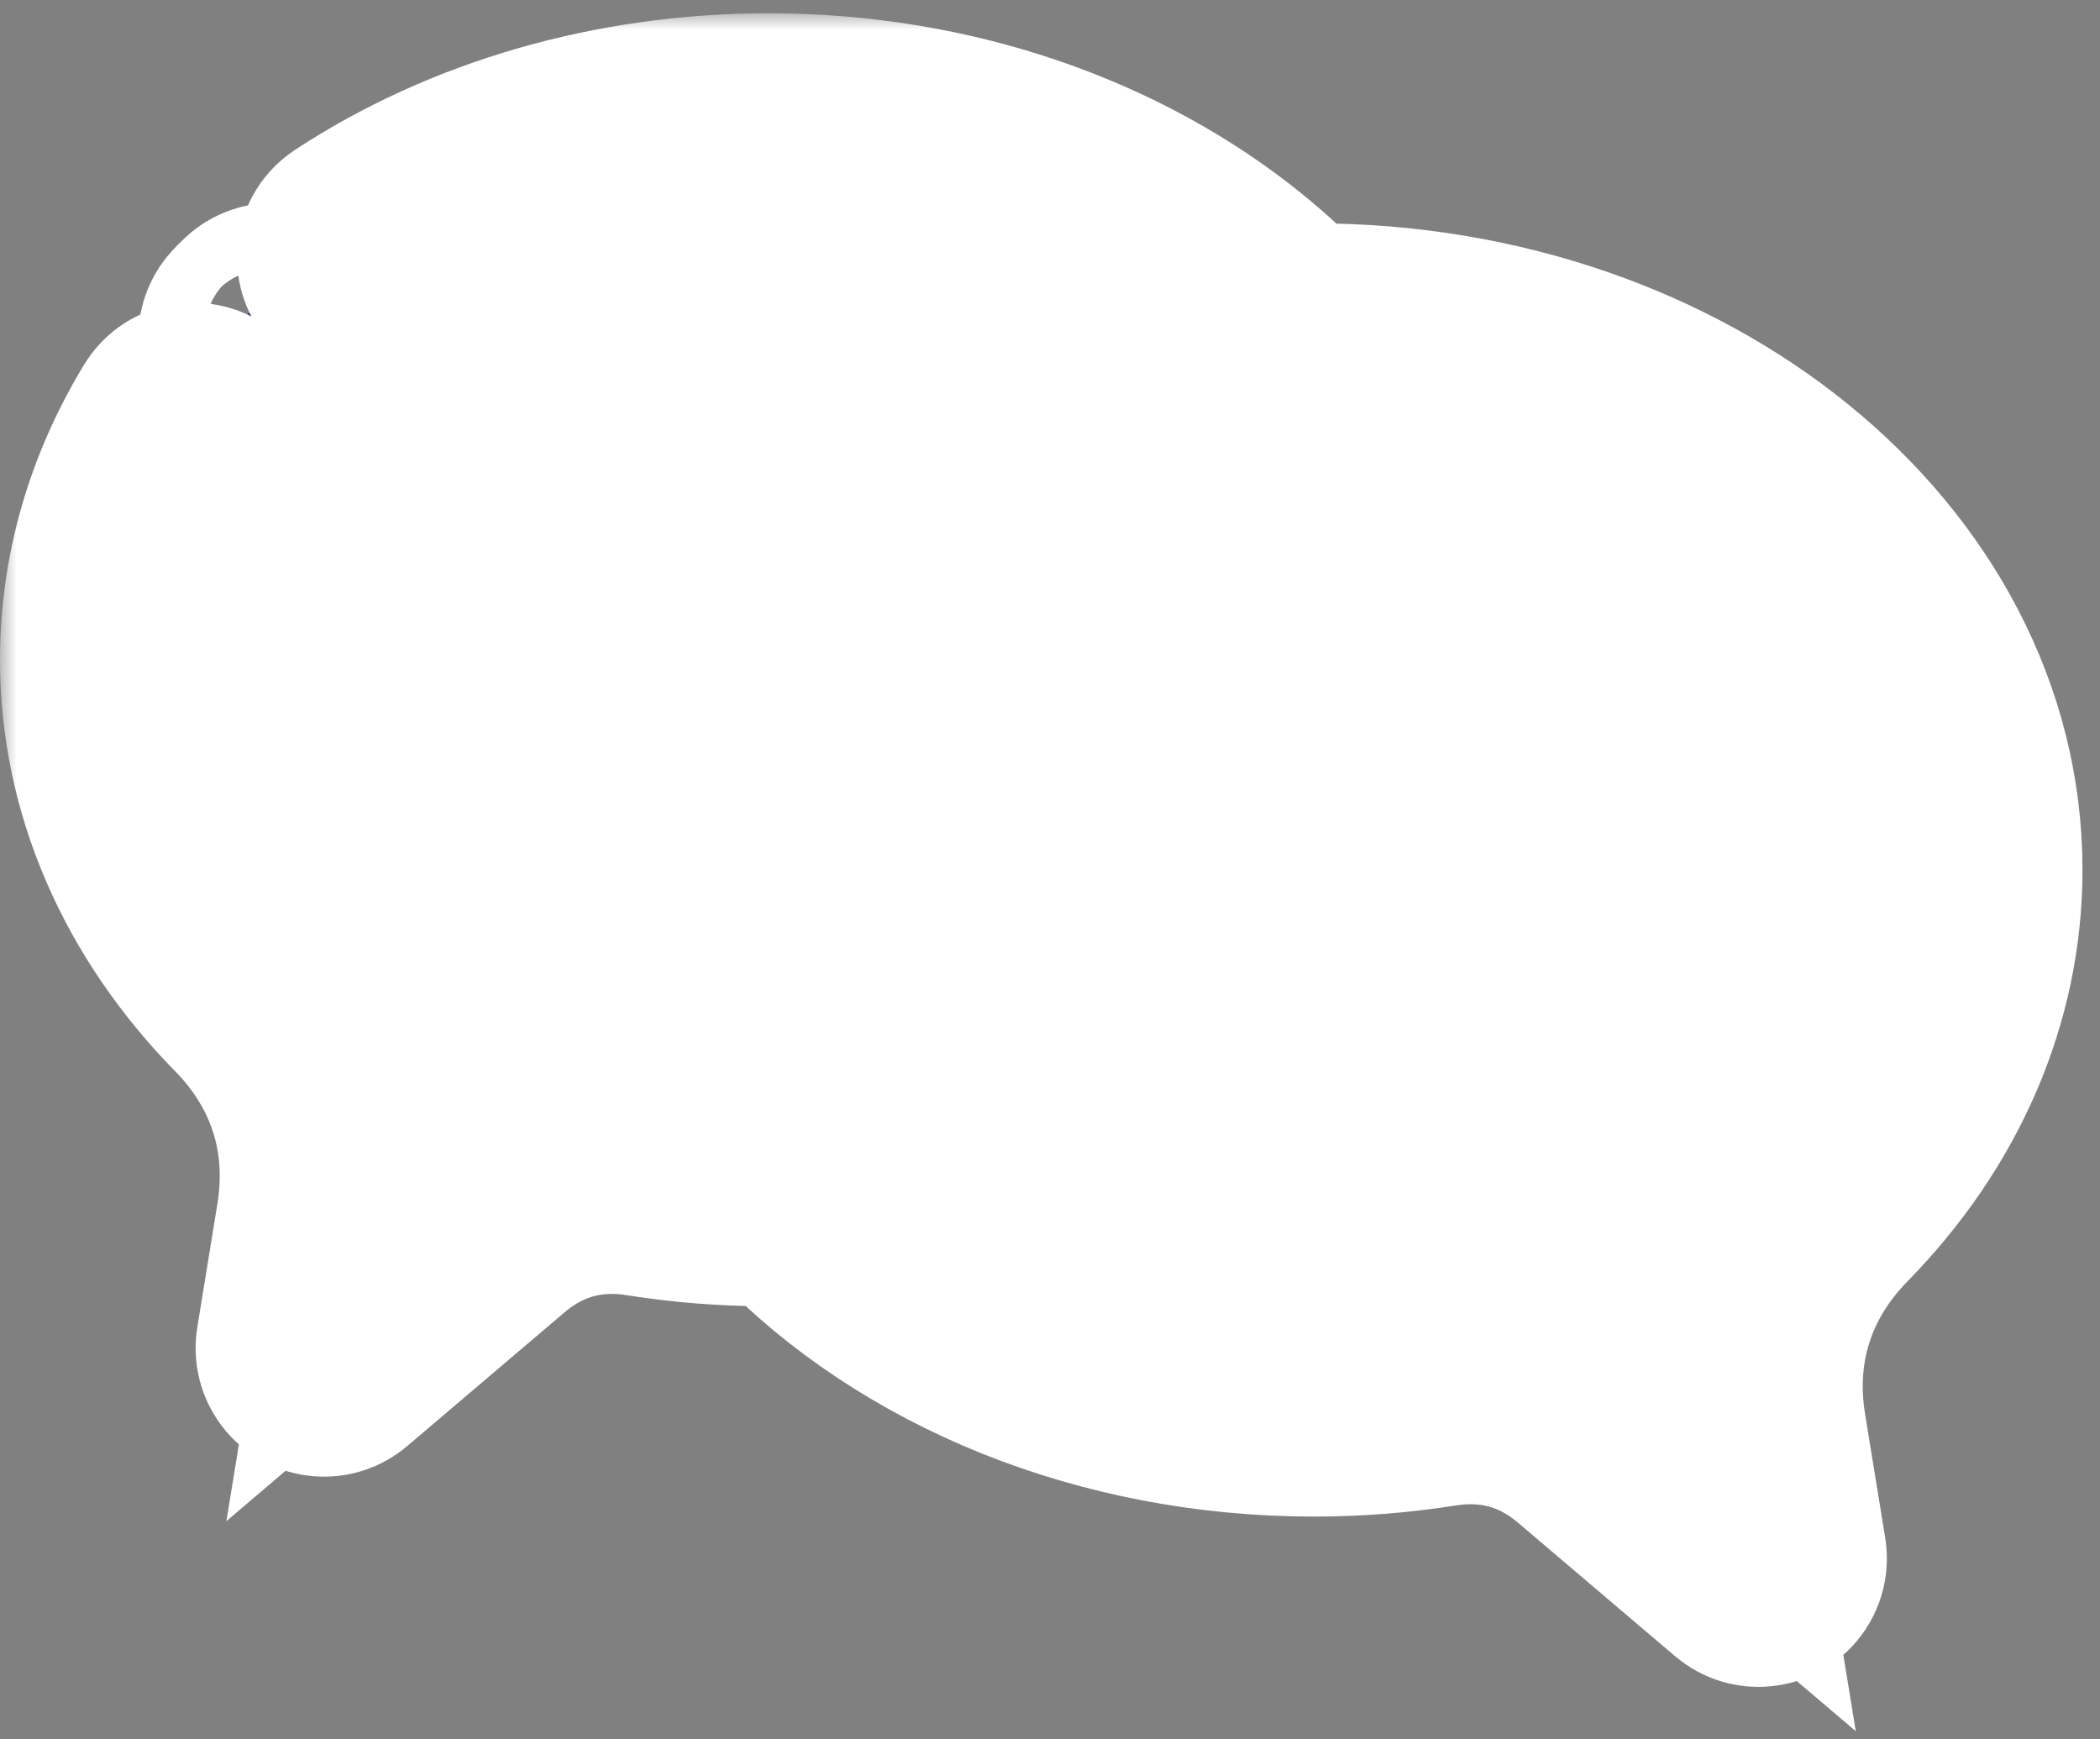 <svg width="64" height="53" viewBox="0 0 64 53" fill="none" xmlns="http://www.w3.org/2000/svg">
<rect x="0" y="0" width="64" height="53" fill="#808080" stroke="none"/>
<g clip-path="url(#clip0_3501_9455)">
<path d="M3.909 17.344C2.686 22.48 5.438 26.821 6.966 28.349L8.801 30.795L10.941 34.158L10.024 41.189L16.443 35.687H18.583H23.78L26.532 38.438C28.774 39.661 33.502 42.106 34.48 42.106H43.958H47.32L53.74 47.304C53.435 45.469 53.007 41.128 53.74 38.438C54.657 35.075 56.492 34.464 58.02 32.629C59.549 30.795 59.549 24.375 58.02 20.401C56.492 16.427 52.212 14.592 49.46 12.758C47.259 11.291 43.856 11.128 42.429 11.23H39.678C38.455 10.007 34.97 7.072 30.812 5.115C25.615 2.67 14.915 5.421 13.081 6.644C11.246 7.867 5.438 10.924 3.909 17.344Z" fill="white"/>
<mask id="path-2-outside-1_3501_9455" maskUnits="userSpaceOnUse" x="0" y="0.405" width="64" height="53" fill="black">
<rect fill="white" y="0.405" width="64" height="53"/>
<path d="M8.779 10.94C8.421 11.299 7.841 11.299 7.482 10.94C7.124 10.582 7.124 10.002 7.482 9.643L7.673 9.452C8.032 9.094 8.612 9.094 8.97 9.452C9.329 9.811 9.329 10.391 8.97 10.749L8.779 10.94ZM50.165 19.94C50.672 19.94 51.083 20.351 51.083 20.857C51.083 21.363 50.672 21.774 50.165 21.774H43.736C43.576 23.1 43.227 24.378 42.709 25.591H50.163C50.669 25.591 51.08 26.002 51.08 26.508C51.08 27.014 50.669 27.425 50.163 27.425H41.774C40.943 28.817 39.883 30.102 38.631 31.244H50.162C50.668 31.244 51.079 31.655 51.079 32.161C51.079 32.667 50.668 33.078 50.162 33.078H36.276C33.503 34.92 30.124 36.176 26.422 36.625C27.934 37.927 29.73 39.011 31.731 39.813C34.229 40.814 37.05 41.378 40.04 41.378C40.661 41.378 41.266 41.354 41.855 41.309C42.479 41.261 43.076 41.189 43.64 41.103C44.703 40.936 45.73 40.991 46.694 41.263C47.662 41.536 48.569 42.023 49.386 42.72L52.283 45.183L52.068 43.864C51.82 42.328 51.922 40.84 52.362 39.453C52.799 38.068 53.575 36.79 54.667 35.677C55.93 34.389 56.938 32.923 57.619 31.34C58.271 29.828 58.624 28.199 58.624 26.508C58.624 22.438 56.57 18.741 53.253 16.056C50.098 13.508 45.808 11.865 41.038 11.662C42.782 14.093 43.792 16.919 43.828 19.94L50.165 19.94ZM39.513 9.815L40.043 9.806C45.647 9.806 50.729 11.652 54.414 14.633C58.154 17.663 60.466 21.86 60.466 26.508C60.466 28.454 60.058 30.324 59.31 32.063C58.541 33.852 57.404 35.505 55.979 36.959C55.095 37.862 54.467 38.891 54.113 40.004C53.757 41.115 53.676 42.319 53.879 43.57L54.488 47.313C54.541 47.578 54.476 47.86 54.29 48.082C53.963 48.466 53.385 48.514 53 48.189L48.209 44.117C47.593 43.592 46.917 43.226 46.205 43.026C45.489 42.825 44.72 42.784 43.922 42.909C43.27 43.011 42.625 43.088 41.995 43.138C41.345 43.188 40.693 43.214 40.046 43.214C36.824 43.214 33.771 42.6 31.056 41.514C28.274 40.398 25.845 38.779 23.953 36.802L23.418 36.806C22.768 36.806 22.119 36.78 21.469 36.73C20.839 36.68 20.194 36.603 19.542 36.501C18.744 36.374 17.977 36.417 17.261 36.618C16.549 36.818 15.873 37.184 15.257 37.709L10.466 41.781C10.082 42.109 9.504 42.061 9.176 41.674C8.99 41.452 8.926 41.17 8.978 40.905L9.587 37.162C9.79 35.911 9.709 34.707 9.355 33.596C9 32.483 8.371 31.452 7.488 30.551C6.062 29.099 4.925 27.446 4.156 25.657C3.406 23.919 3 22.046 3 20.102C3 18.789 3.186 17.504 3.54 16.274C3.9 15.012 4.44 13.802 5.13 12.665C5.393 12.232 5.957 12.099 6.387 12.361C6.819 12.624 6.953 13.188 6.69 13.618C6.088 14.609 5.615 15.669 5.3 16.775C4.994 17.843 4.832 18.958 4.832 20.105C4.832 21.796 5.188 23.424 5.837 24.936C6.518 26.52 7.526 27.986 8.789 29.271C9.881 30.384 10.659 31.662 11.099 33.047C11.536 34.435 11.639 35.923 11.39 37.459L11.175 38.777L14.07 36.314C14.887 35.619 15.794 35.13 16.764 34.858C17.729 34.585 18.756 34.53 19.819 34.697C20.383 34.786 20.98 34.855 21.603 34.903C22.191 34.948 22.797 34.972 23.418 34.972C28.587 34.972 33.261 33.281 36.633 30.554C39.953 27.869 42.007 24.172 42.007 20.104C42.007 16.037 39.953 12.34 36.633 9.655C33.263 6.923 28.591 5.237 23.418 5.237C21.218 5.237 19.107 5.542 17.154 6.104C15.133 6.682 13.27 7.537 11.639 8.609C11.216 8.886 10.648 8.767 10.371 8.344C10.094 7.921 10.213 7.353 10.636 7.076C12.418 5.905 14.45 4.974 16.654 4.343C18.773 3.737 21.052 3.405 23.421 3.405C29.019 3.405 34.101 5.251 37.789 8.236C38.405 8.736 38.983 9.266 39.518 9.825L39.513 9.815ZM13.296 15.366C12.79 15.366 12.379 14.955 12.379 14.449C12.379 13.942 12.79 13.532 13.296 13.532H27.464C27.97 13.532 28.381 13.942 28.381 14.449C28.381 14.955 27.97 15.366 27.464 15.366H13.296ZM13.296 26.67C12.79 26.67 12.379 26.259 12.379 25.753C12.379 25.246 12.79 24.836 13.296 24.836H33.537C34.043 24.836 34.454 25.246 34.454 25.753C34.454 26.259 34.043 26.67 33.537 26.67H13.296ZM13.296 21.017C12.79 21.017 12.379 20.606 12.379 20.099C12.379 19.593 12.79 19.182 13.296 19.182H33.537C34.043 19.182 34.454 19.593 34.454 20.099C34.454 20.606 34.043 21.017 33.537 21.017H13.296Z"/>
</mask>
<path d="M8.779 10.94C8.421 11.299 7.841 11.299 7.482 10.94C7.124 10.582 7.124 10.002 7.482 9.643L7.673 9.452C8.032 9.094 8.612 9.094 8.97 9.452C9.329 9.811 9.329 10.391 8.97 10.749L8.779 10.94ZM50.165 19.94C50.672 19.94 51.083 20.351 51.083 20.857C51.083 21.363 50.672 21.774 50.165 21.774H43.736C43.576 23.1 43.227 24.378 42.709 25.591H50.163C50.669 25.591 51.08 26.002 51.08 26.508C51.08 27.014 50.669 27.425 50.163 27.425H41.774C40.943 28.817 39.883 30.102 38.631 31.244H50.162C50.668 31.244 51.079 31.655 51.079 32.161C51.079 32.667 50.668 33.078 50.162 33.078H36.276C33.503 34.92 30.124 36.176 26.422 36.625C27.934 37.927 29.73 39.011 31.731 39.813C34.229 40.814 37.05 41.378 40.04 41.378C40.661 41.378 41.266 41.354 41.855 41.309C42.479 41.261 43.076 41.189 43.64 41.103C44.703 40.936 45.73 40.991 46.694 41.263C47.662 41.536 48.569 42.023 49.386 42.72L52.283 45.183L52.068 43.864C51.82 42.328 51.922 40.84 52.362 39.453C52.799 38.068 53.575 36.79 54.667 35.677C55.93 34.389 56.938 32.923 57.619 31.34C58.271 29.828 58.624 28.199 58.624 26.508C58.624 22.438 56.57 18.741 53.253 16.056C50.098 13.508 45.808 11.865 41.038 11.662C42.782 14.093 43.792 16.919 43.828 19.94L50.165 19.94ZM39.513 9.815L40.043 9.806C45.647 9.806 50.729 11.652 54.414 14.633C58.154 17.663 60.466 21.86 60.466 26.508C60.466 28.454 60.058 30.324 59.31 32.063C58.541 33.852 57.404 35.505 55.979 36.959C55.095 37.862 54.467 38.891 54.113 40.004C53.757 41.115 53.676 42.319 53.879 43.57L54.488 47.313C54.541 47.578 54.476 47.86 54.29 48.082C53.963 48.466 53.385 48.514 53 48.189L48.209 44.117C47.593 43.592 46.917 43.226 46.205 43.026C45.489 42.825 44.72 42.784 43.922 42.909C43.27 43.011 42.625 43.088 41.995 43.138C41.345 43.188 40.693 43.214 40.046 43.214C36.824 43.214 33.771 42.6 31.056 41.514C28.274 40.398 25.845 38.779 23.953 36.802L23.418 36.806C22.768 36.806 22.119 36.78 21.469 36.73C20.839 36.68 20.194 36.603 19.542 36.501C18.744 36.374 17.977 36.417 17.261 36.618C16.549 36.818 15.873 37.184 15.257 37.709L10.466 41.781C10.082 42.109 9.504 42.061 9.176 41.674C8.99 41.452 8.926 41.17 8.978 40.905L9.587 37.162C9.79 35.911 9.709 34.707 9.355 33.596C9 32.483 8.371 31.452 7.488 30.551C6.062 29.099 4.925 27.446 4.156 25.657C3.406 23.919 3 22.046 3 20.102C3 18.789 3.186 17.504 3.54 16.274C3.9 15.012 4.44 13.802 5.13 12.665C5.393 12.232 5.957 12.099 6.387 12.361C6.819 12.624 6.953 13.188 6.69 13.618C6.088 14.609 5.615 15.669 5.3 16.775C4.994 17.843 4.832 18.958 4.832 20.105C4.832 21.796 5.188 23.424 5.837 24.936C6.518 26.52 7.526 27.986 8.789 29.271C9.881 30.384 10.659 31.662 11.099 33.047C11.536 34.435 11.639 35.923 11.39 37.459L11.175 38.777L14.07 36.314C14.887 35.619 15.794 35.13 16.764 34.858C17.729 34.585 18.756 34.53 19.819 34.697C20.383 34.786 20.98 34.855 21.603 34.903C22.191 34.948 22.797 34.972 23.418 34.972C28.587 34.972 33.261 33.281 36.633 30.554C39.953 27.869 42.007 24.172 42.007 20.104C42.007 16.037 39.953 12.34 36.633 9.655C33.263 6.923 28.591 5.237 23.418 5.237C21.218 5.237 19.107 5.542 17.154 6.104C15.133 6.682 13.27 7.537 11.639 8.609C11.216 8.886 10.648 8.767 10.371 8.344C10.094 7.921 10.213 7.353 10.636 7.076C12.418 5.905 14.45 4.974 16.654 4.343C18.773 3.737 21.052 3.405 23.421 3.405C29.019 3.405 34.101 5.251 37.789 8.236C38.405 8.736 38.983 9.266 39.518 9.825L39.513 9.815ZM13.296 15.366C12.79 15.366 12.379 14.955 12.379 14.449C12.379 13.942 12.79 13.532 13.296 13.532H27.464C27.97 13.532 28.381 13.942 28.381 14.449C28.381 14.955 27.97 15.366 27.464 15.366H13.296ZM13.296 26.67C12.79 26.67 12.379 26.259 12.379 25.753C12.379 25.246 12.79 24.836 13.296 24.836H33.537C34.043 24.836 34.454 25.246 34.454 25.753C34.454 26.259 34.043 26.67 33.537 26.67H13.296ZM13.296 21.017C12.79 21.017 12.379 20.606 12.379 20.099C12.379 19.593 12.79 19.182 13.296 19.182H33.537C34.043 19.182 34.454 19.593 34.454 20.099C34.454 20.606 34.043 21.017 33.537 21.017H13.296Z" fill="#2D346A"/>
<path d="M8.779 10.94C8.421 11.299 7.841 11.299 7.482 10.94C7.124 10.582 7.124 10.002 7.482 9.643L7.673 9.452C8.032 9.094 8.612 9.094 8.97 9.452C9.329 9.811 9.329 10.391 8.97 10.749L8.779 10.94ZM50.165 19.94C50.672 19.94 51.083 20.351 51.083 20.857C51.083 21.363 50.672 21.774 50.165 21.774H43.736C43.576 23.1 43.227 24.378 42.709 25.591H50.163C50.669 25.591 51.08 26.002 51.08 26.508C51.08 27.014 50.669 27.425 50.163 27.425H41.774C40.943 28.817 39.883 30.102 38.631 31.244H50.162C50.668 31.244 51.079 31.655 51.079 32.161C51.079 32.667 50.668 33.078 50.162 33.078H36.276C33.503 34.92 30.124 36.176 26.422 36.625C27.934 37.927 29.73 39.011 31.731 39.813C34.229 40.814 37.05 41.378 40.04 41.378C40.661 41.378 41.266 41.354 41.855 41.309C42.479 41.261 43.076 41.189 43.64 41.103C44.703 40.936 45.73 40.991 46.694 41.263C47.662 41.536 48.569 42.023 49.386 42.72L52.283 45.183L52.068 43.864C51.82 42.328 51.922 40.84 52.362 39.453C52.799 38.068 53.575 36.79 54.667 35.677C55.93 34.389 56.938 32.923 57.619 31.34C58.271 29.828 58.624 28.199 58.624 26.508C58.624 22.438 56.57 18.741 53.253 16.056C50.098 13.508 45.808 11.865 41.038 11.662C42.782 14.093 43.792 16.919 43.828 19.94L50.165 19.94ZM39.513 9.815L40.043 9.806C45.647 9.806 50.729 11.652 54.414 14.633C58.154 17.663 60.466 21.86 60.466 26.508C60.466 28.454 60.058 30.324 59.31 32.063C58.541 33.852 57.404 35.505 55.979 36.959C55.095 37.862 54.467 38.891 54.113 40.004C53.757 41.115 53.676 42.319 53.879 43.57L54.488 47.313C54.541 47.578 54.476 47.86 54.29 48.082C53.963 48.466 53.385 48.514 53 48.189L48.209 44.117C47.593 43.592 46.917 43.226 46.205 43.026C45.489 42.825 44.72 42.784 43.922 42.909C43.27 43.011 42.625 43.088 41.995 43.138C41.345 43.188 40.693 43.214 40.046 43.214C36.824 43.214 33.771 42.6 31.056 41.514C28.274 40.398 25.845 38.779 23.953 36.802L23.418 36.806C22.768 36.806 22.119 36.78 21.469 36.73C20.839 36.68 20.194 36.603 19.542 36.501C18.744 36.374 17.977 36.417 17.261 36.618C16.549 36.818 15.873 37.184 15.257 37.709L10.466 41.781C10.082 42.109 9.504 42.061 9.176 41.674C8.99 41.452 8.926 41.17 8.978 40.905L9.587 37.162C9.79 35.911 9.709 34.707 9.355 33.596C9 32.483 8.371 31.452 7.488 30.551C6.062 29.099 4.925 27.446 4.156 25.657C3.406 23.919 3 22.046 3 20.102C3 18.789 3.186 17.504 3.54 16.274C3.9 15.012 4.44 13.802 5.13 12.665C5.393 12.232 5.957 12.099 6.387 12.361C6.819 12.624 6.953 13.188 6.69 13.618C6.088 14.609 5.615 15.669 5.3 16.775C4.994 17.843 4.832 18.958 4.832 20.105C4.832 21.796 5.188 23.424 5.837 24.936C6.518 26.52 7.526 27.986 8.789 29.271C9.881 30.384 10.659 31.662 11.099 33.047C11.536 34.435 11.639 35.923 11.39 37.459L11.175 38.777L14.07 36.314C14.887 35.619 15.794 35.13 16.764 34.858C17.729 34.585 18.756 34.53 19.819 34.697C20.383 34.786 20.98 34.855 21.603 34.903C22.191 34.948 22.797 34.972 23.418 34.972C28.587 34.972 33.261 33.281 36.633 30.554C39.953 27.869 42.007 24.172 42.007 20.104C42.007 16.037 39.953 12.34 36.633 9.655C33.263 6.923 28.591 5.237 23.418 5.237C21.218 5.237 19.107 5.542 17.154 6.104C15.133 6.682 13.27 7.537 11.639 8.609C11.216 8.886 10.648 8.767 10.371 8.344C10.094 7.921 10.213 7.353 10.636 7.076C12.418 5.905 14.45 4.974 16.654 4.343C18.773 3.737 21.052 3.405 23.421 3.405C29.019 3.405 34.101 5.251 37.789 8.236C38.405 8.736 38.983 9.266 39.518 9.825L39.513 9.815ZM13.296 15.366C12.79 15.366 12.379 14.955 12.379 14.449C12.379 13.942 12.79 13.532 13.296 13.532H27.464C27.97 13.532 28.381 13.942 28.381 14.449C28.381 14.955 27.97 15.366 27.464 15.366H13.296ZM13.296 26.67C12.79 26.67 12.379 26.259 12.379 25.753C12.379 25.246 12.79 24.836 13.296 24.836H33.537C34.043 24.836 34.454 25.246 34.454 25.753C34.454 26.259 34.043 26.67 33.537 26.67H13.296ZM13.296 21.017C12.79 21.017 12.379 20.606 12.379 20.099C12.379 19.593 12.79 19.182 13.296 19.182H33.537C34.043 19.182 34.454 19.593 34.454 20.099C34.454 20.606 34.043 21.017 33.537 21.017H13.296Z" stroke="white" stroke-width="6" mask="url(#path-2-outside-1_3501_9455)"/>
</g>
<defs>
<clipPath id="clip0_3501_9455">
<rect width="64" height="53" fill="white"/>
</clipPath>
</defs>
</svg>
